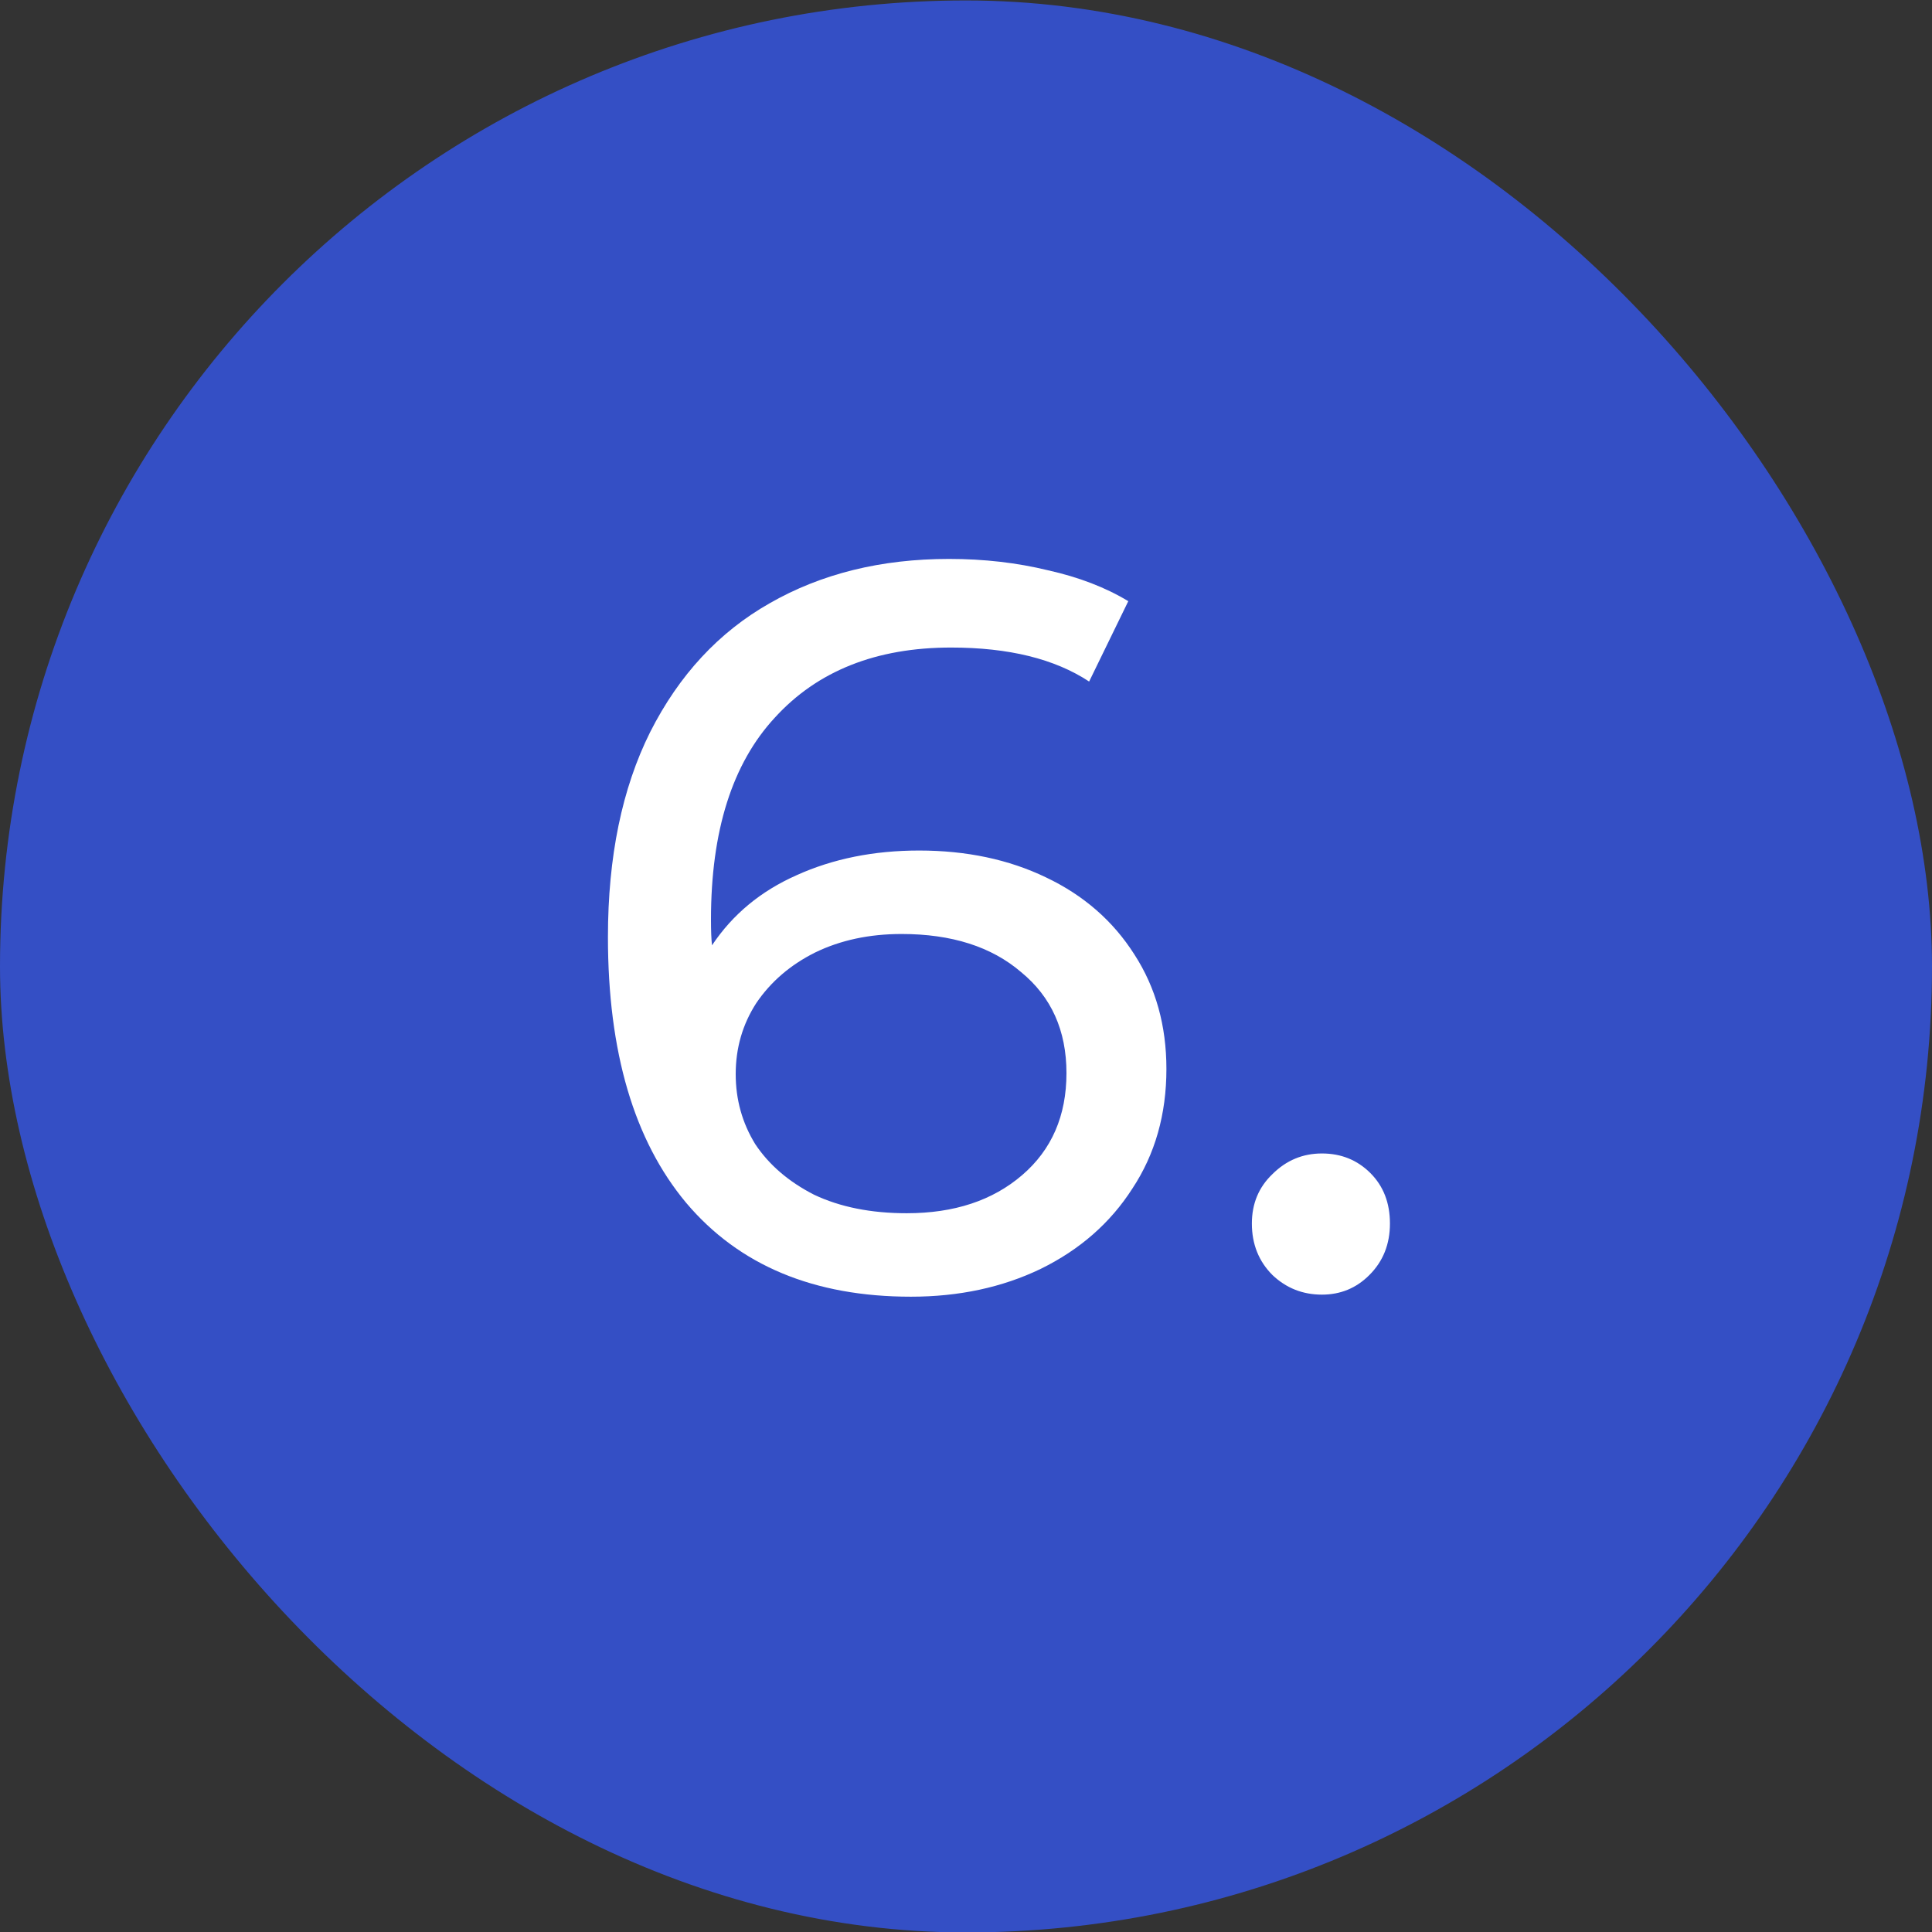 <svg width="30" height="30" viewBox="0 0 30 30" fill="none" xmlns="http://www.w3.org/2000/svg">
<rect x="0" y="0" width="30" height="30" fill="#333333" stroke="none"/>
<rect y="0.007" width="30" height="30" rx="15" fill="#344FC5"/>
<path d="M14.272 13.207C15.008 13.207 15.664 13.346 16.24 13.623C16.826 13.901 17.285 14.301 17.616 14.823C17.947 15.335 18.112 15.927 18.112 16.599C18.112 17.303 17.936 17.922 17.584 18.455C17.242 18.989 16.768 19.405 16.16 19.703C15.562 19.991 14.89 20.135 14.144 20.135C12.64 20.135 11.477 19.65 10.656 18.679C9.845 17.709 9.44 16.333 9.44 14.551C9.44 13.303 9.659 12.242 10.096 11.367C10.544 10.482 11.162 9.815 11.952 9.367C12.752 8.909 13.68 8.679 14.736 8.679C15.28 8.679 15.792 8.738 16.272 8.855C16.752 8.962 17.168 9.122 17.52 9.335L16.912 10.583C16.378 10.231 15.664 10.055 14.768 10.055C13.605 10.055 12.693 10.418 12.032 11.143C11.37 11.858 11.04 12.903 11.04 14.279C11.04 14.45 11.045 14.583 11.056 14.679C11.376 14.199 11.813 13.837 12.368 13.591C12.933 13.335 13.568 13.207 14.272 13.207ZM14.08 18.839C14.816 18.839 15.413 18.642 15.872 18.247C16.331 17.853 16.56 17.325 16.56 16.663C16.56 16.002 16.325 15.479 15.856 15.095C15.397 14.701 14.778 14.503 14 14.503C13.498 14.503 13.05 14.599 12.656 14.791C12.272 14.983 11.968 15.245 11.744 15.575C11.53 15.906 11.424 16.274 11.424 16.679C11.424 17.074 11.525 17.437 11.728 17.767C11.941 18.087 12.245 18.349 12.64 18.551C13.045 18.743 13.525 18.839 14.08 18.839ZM20.527 20.103C20.229 20.103 19.973 20.002 19.759 19.799C19.546 19.586 19.439 19.319 19.439 18.999C19.439 18.69 19.546 18.434 19.759 18.231C19.973 18.018 20.229 17.911 20.527 17.911C20.826 17.911 21.076 18.013 21.279 18.215C21.482 18.418 21.583 18.679 21.583 18.999C21.583 19.319 21.477 19.586 21.263 19.799C21.061 20.002 20.815 20.103 20.527 20.103Z" fill="white"/>
</svg>
